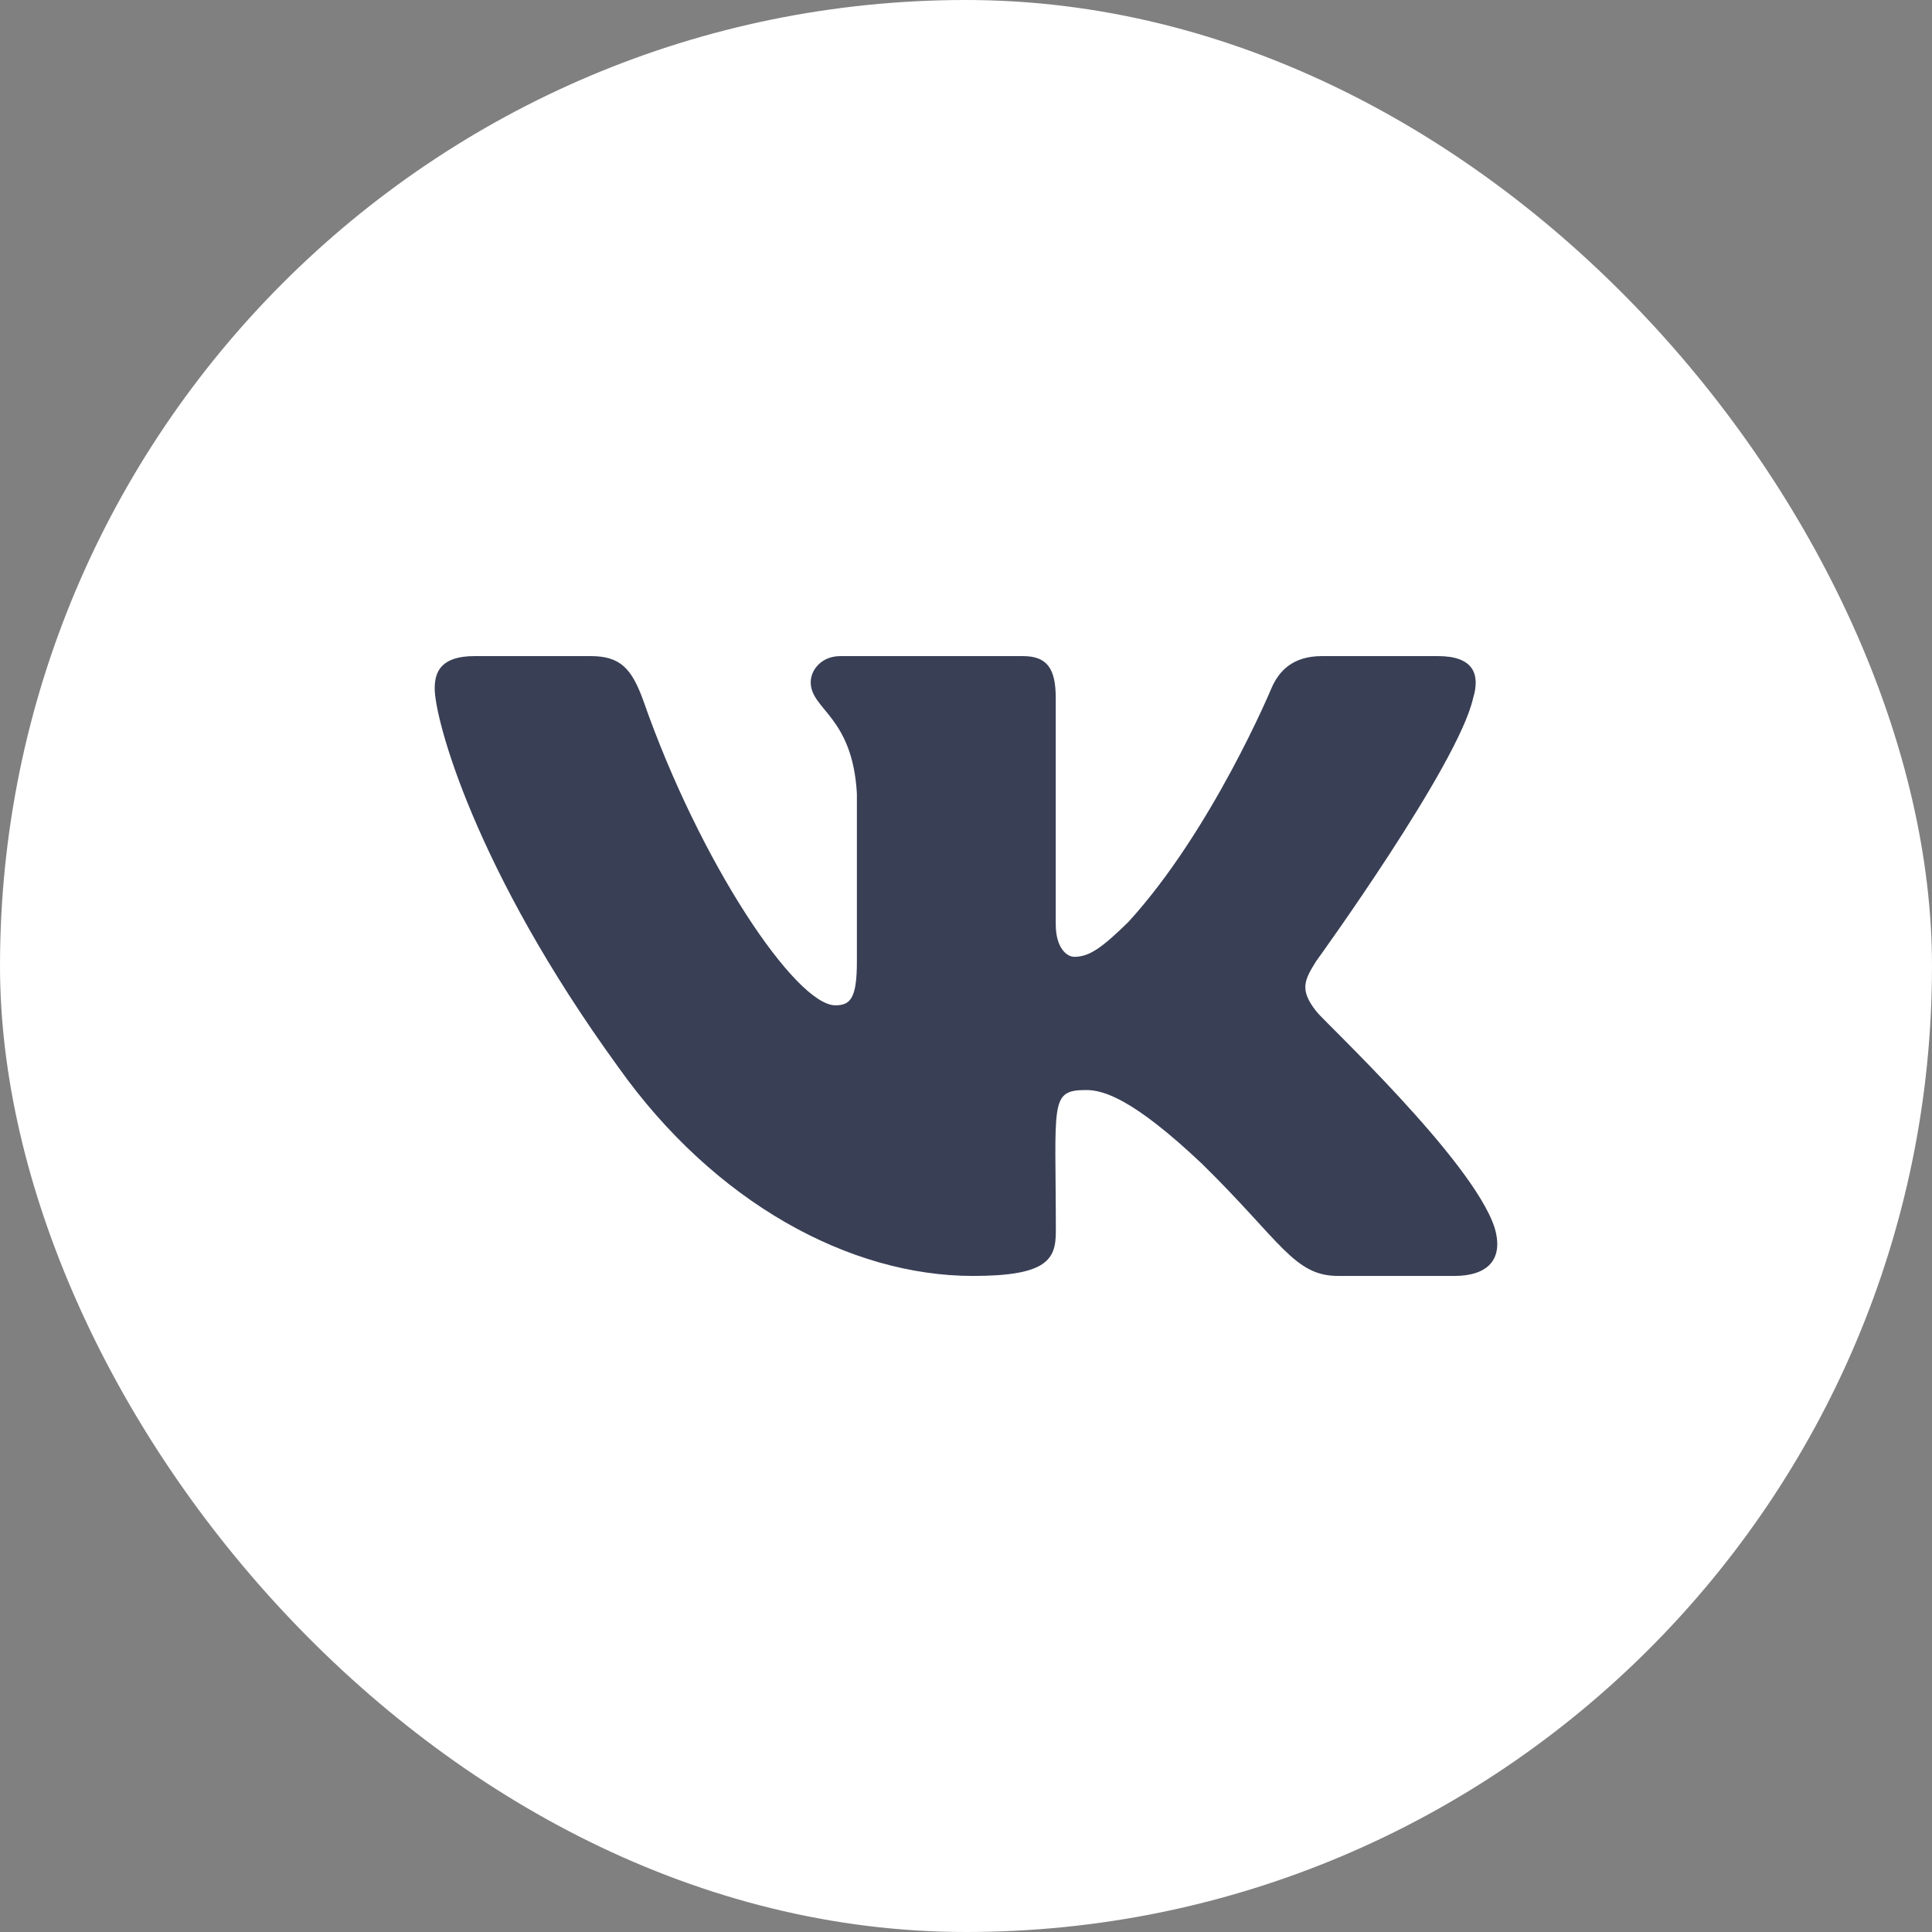 <?xml version="1.0" encoding="UTF-8"?> <svg xmlns="http://www.w3.org/2000/svg" width="40" height="40" viewBox="0 0 40 40" fill="none"><rect x="0" y="0" width="40" height="40" fill="#808080" stroke="none"/><rect width="40" height="40" rx="20" fill="white"></rect><g clip-path="url(#clip0_3300_4)"><path d="M27.255 20.942C26.9 20.493 27.002 20.294 27.255 19.892C27.26 19.887 30.196 15.83 30.499 14.454L30.5 14.453C30.651 13.952 30.5 13.584 29.773 13.584H27.368C26.756 13.584 26.474 13.9 26.322 14.254C26.322 14.254 25.098 17.185 23.365 19.085C22.806 19.634 22.547 19.81 22.242 19.81C22.092 19.81 21.858 19.634 21.858 19.133V14.453C21.858 13.852 21.687 13.584 21.18 13.584H17.398C17.014 13.584 16.785 13.864 16.785 14.125C16.785 14.695 17.651 14.826 17.741 16.431V19.911C17.741 20.674 17.603 20.814 17.296 20.814C16.478 20.814 14.494 17.871 13.318 14.502C13.08 13.848 12.848 13.584 12.231 13.584H9.825C9.138 13.584 9 13.901 9 14.255C9 14.88 9.818 17.988 12.802 22.095C14.791 24.898 17.593 26.417 20.141 26.417C21.673 26.417 21.86 26.079 21.86 25.499C21.86 22.821 21.721 22.568 22.489 22.568C22.844 22.568 23.457 22.744 24.887 24.096C26.521 25.699 26.79 26.417 27.705 26.417H30.11C30.796 26.417 31.143 26.079 30.943 25.414C30.486 24.014 27.395 21.135 27.255 20.942V20.942Z" fill="#393F55"></path></g><defs><clipPath id="clip0_3300_4"><rect width="22" height="22" fill="white" transform="translate(9 9)"></rect></clipPath></defs></svg> 